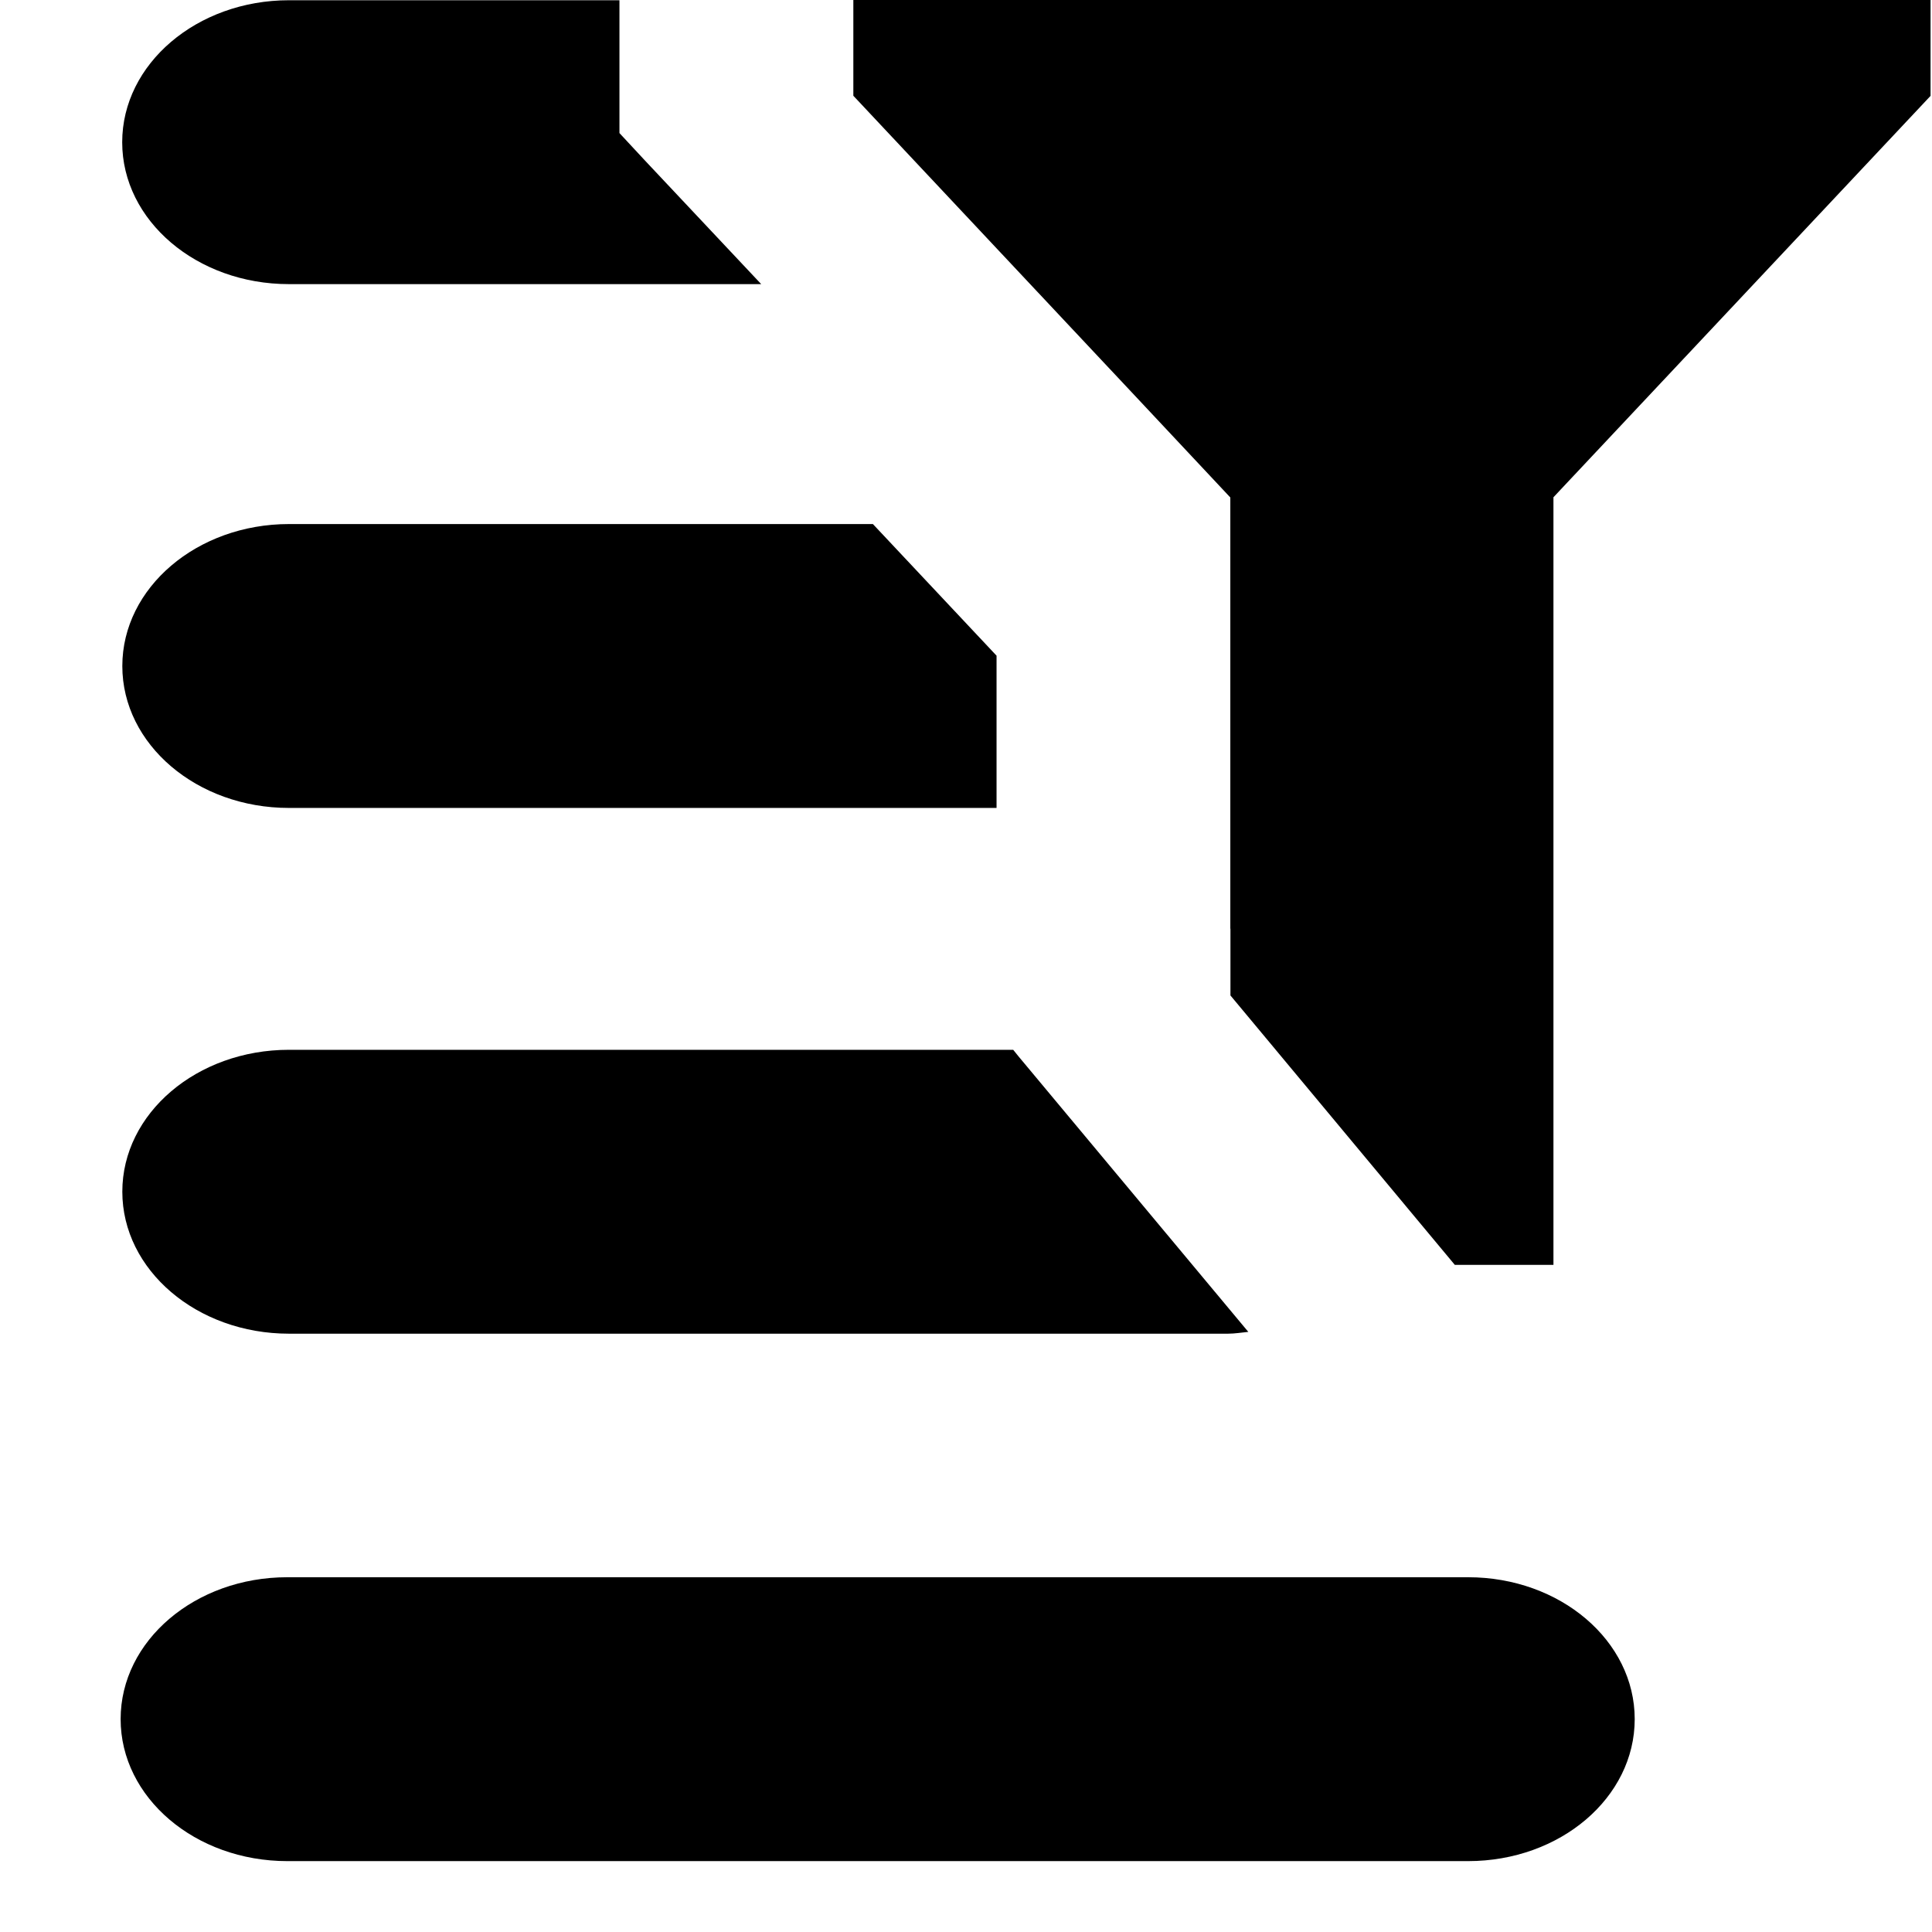 <svg xmlns="http://www.w3.org/2000/svg" viewBox="0 0 16 16">
	<path d="M5.34 1.328l-.21-.226v-1.1H2.393c-.762 0-1.381.527-1.381 1.176 0 .65.619 1.175 1.38 1.175h3.912L5.34 1.328zm2.912 4.101L7.229 4.34H2.393c-.761 0-1.38.527-1.38 1.176 0 .649.618 1.175 1.38 1.175h5.86V5.429zM7.067 0v.793L9.458 3.34l.731.78v3.571h.001v.553l.374.449 1.484 1.782h.817V4.118L15.988.794V0zm3.225 10.975l-1.86-2.23-.041-.051H2.393c-.762 0-1.38.526-1.38 1.175s.618 1.176 1.38 1.176h7.777c.058 0 .113-.01.168-.015l-.046-.055zm1.866 2.087c.763 0 1.38.526 1.38 1.175 0 .65-.617 1.176-1.38 1.176H2.38c-.763 0-1.381-.526-1.381-1.176 0-.65.618-1.175 1.38-1.175"/>
</svg>
